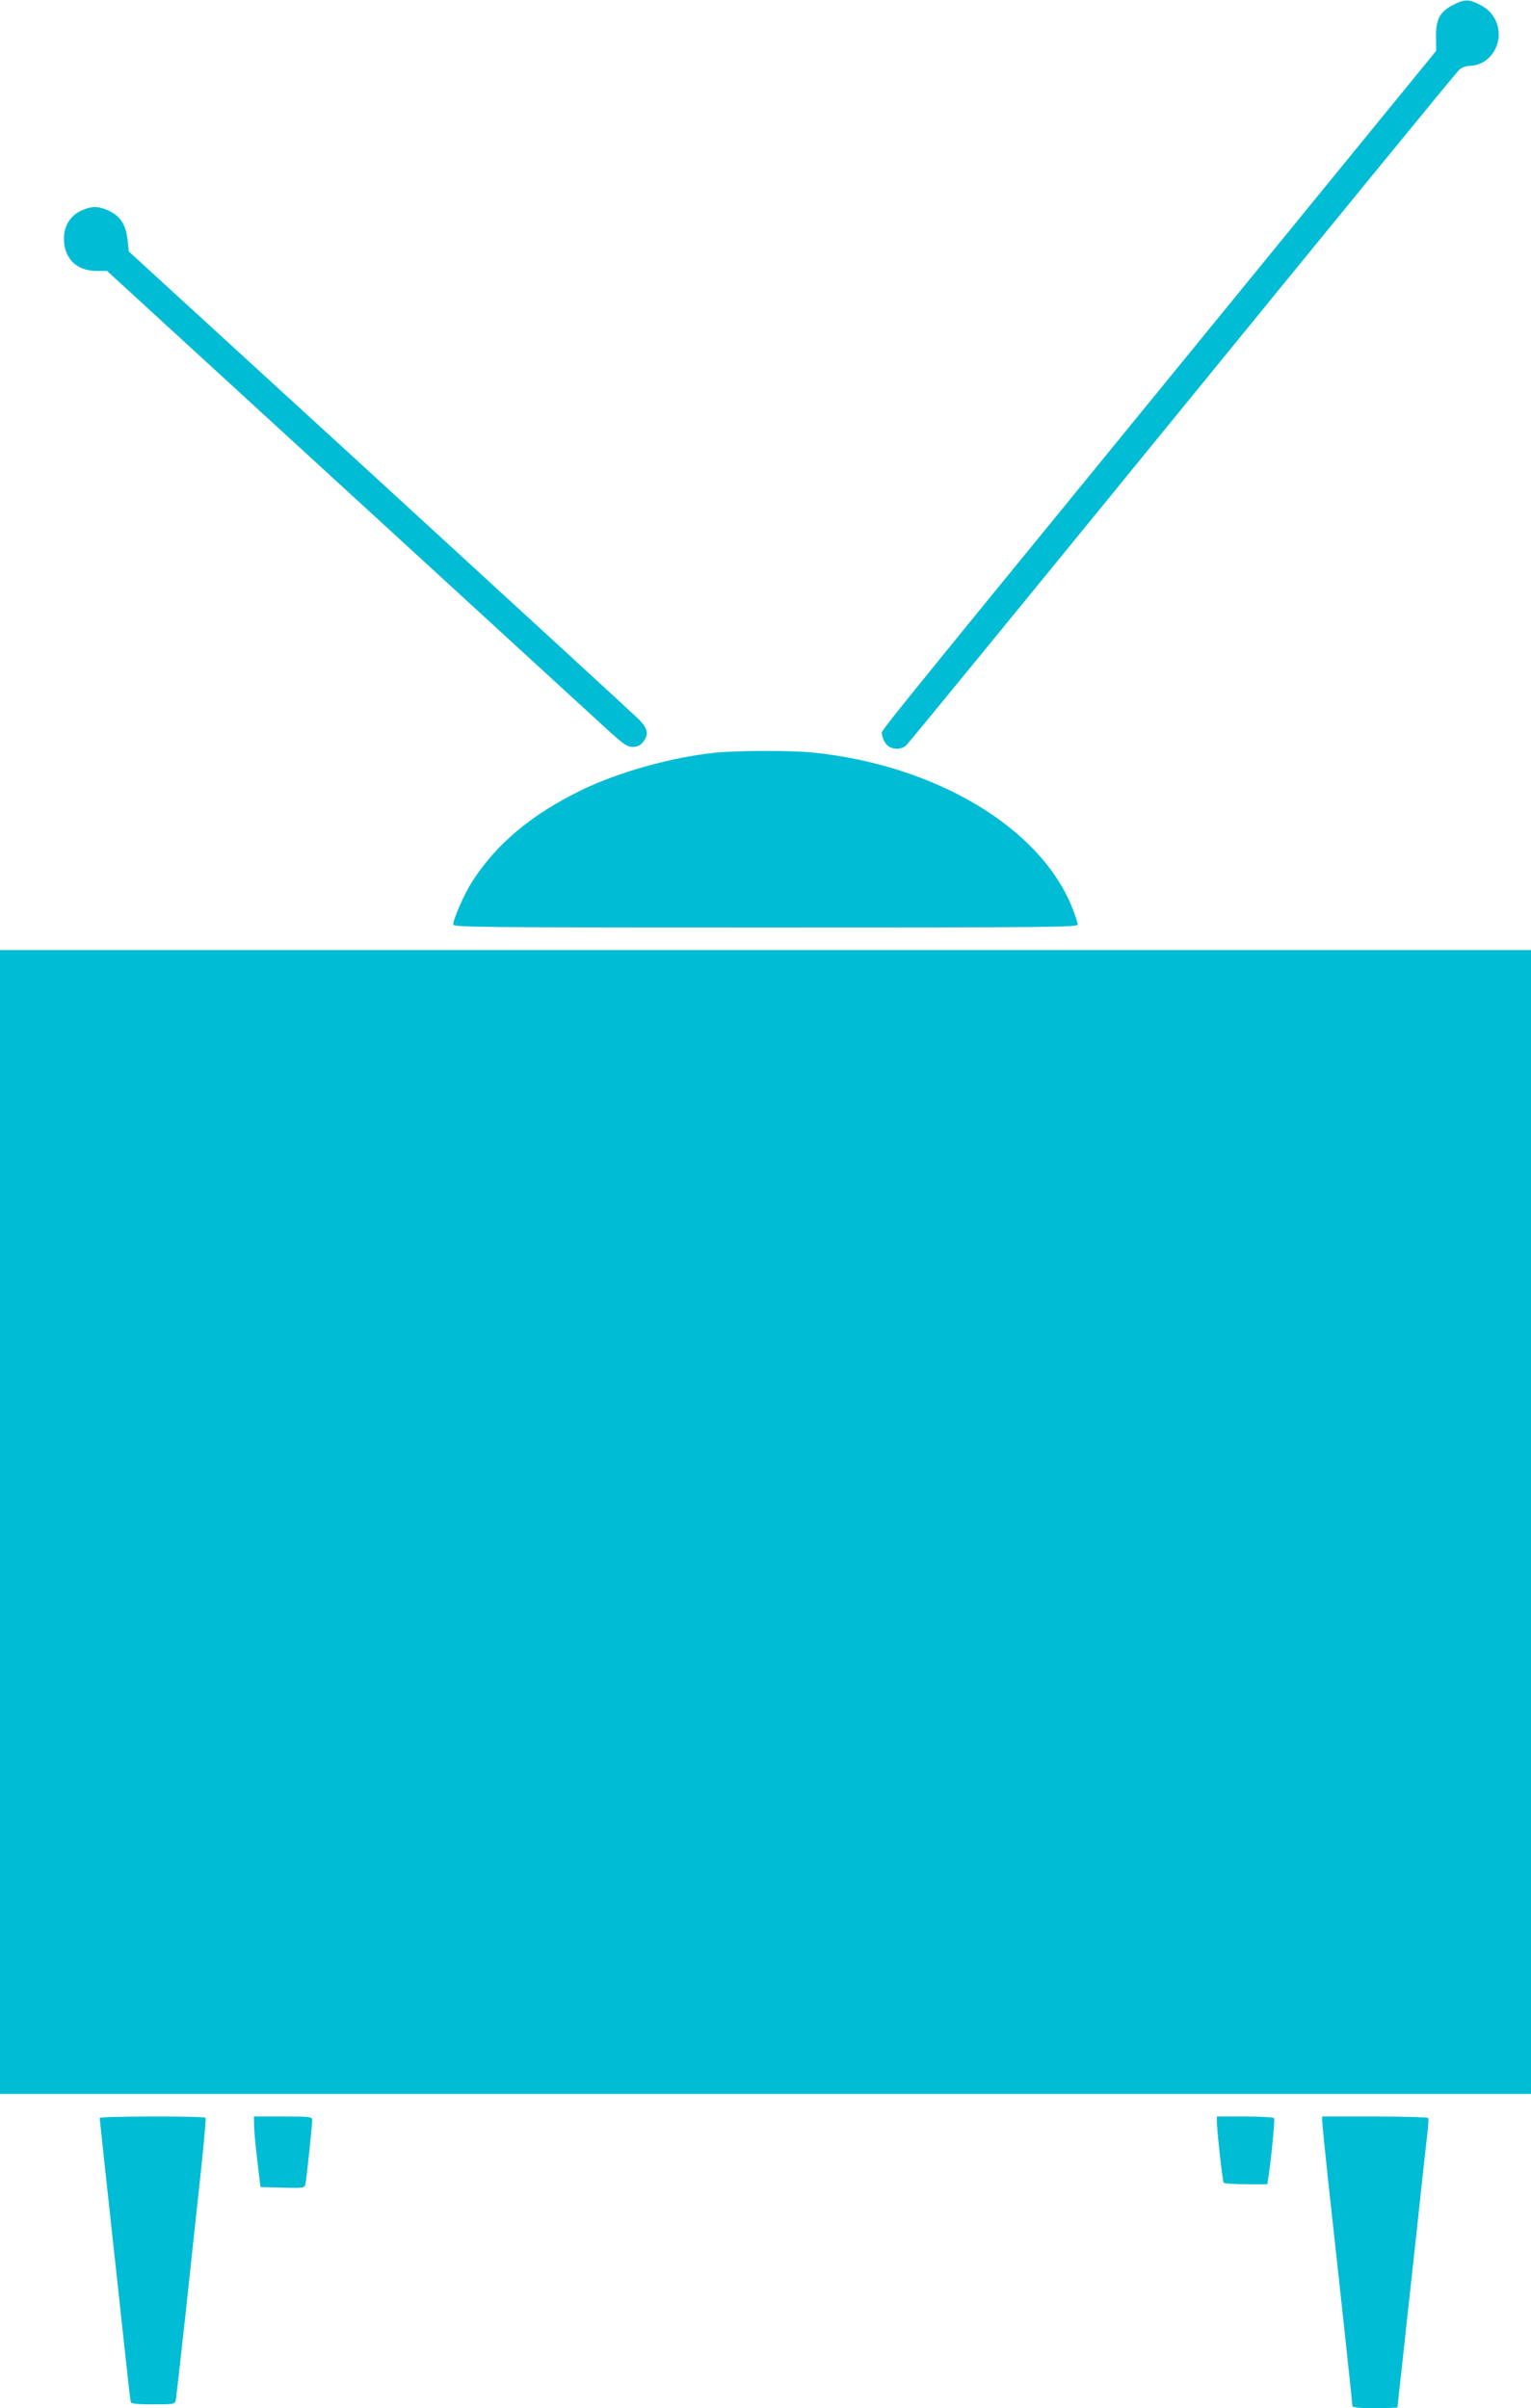 <?xml version="1.0" standalone="no"?>
<!DOCTYPE svg PUBLIC "-//W3C//DTD SVG 20010904//EN"
 "http://www.w3.org/TR/2001/REC-SVG-20010904/DTD/svg10.dtd">
<svg version="1.0" xmlns="http://www.w3.org/2000/svg"
 width="814pt" height="1280pt" viewBox="0 0 814 1280"
 preserveAspectRatio="xMidYMid meet">
<g transform="translate(0,1280) scale(0.1,-0.1)"
fill="#00bcd4" stroke="none">
<path d="M7728 12775 c-73 -38 -93 -75 -93 -168 l1 -77 -1415 -1733 c-1672
-2047 -1531 -1873 -1531 -1901 0 -13 9 -35 21 -50 25 -31 76 -35 107 -8 11 9
671 816 1467 1792 796 976 1458 1785 1472 1798 13 12 37 22 54 22 120 0 196
138 137 249 -17 31 -38 53 -73 72 -62 34 -87 35 -147 4z"/>
<path d="M433 11681 c-59 -27 -93 -81 -93 -149 0 -106 67 -172 173 -172 l56 0
1268 -1162 c697 -639 1318 -1208 1380 -1265 97 -89 117 -103 147 -103 25 0 40
7 55 26 32 40 26 70 -21 119 -24 24 -644 593 -1378 1266 l-1335 1222 -6 56
c-9 89 -40 136 -112 166 -48 20 -83 19 -134 -4z"/>
<path d="M3801 8799 c-234 -25 -509 -102 -708 -198 -265 -129 -449 -282 -580
-483 -43 -66 -103 -202 -103 -232 0 -15 152 -16 1660 -16 1508 0 1660 1 1660
16 0 9 -13 49 -30 91 -170 425 -727 757 -1379 823 -120 12 -399 11 -520 -1z"/>
<path d="M0 4710 l0 -3040 4070 0 4070 0 0 3040 0 3040 -4070 0 -4070 0 0
-3040z"/>
<path d="M530 1542 c0 -4 23 -215 50 -467 28 -253 64 -588 81 -745 17 -157 32
-291 34 -297 3 -10 36 -13 119 -13 112 0 116 1 121 23 2 12 25 215 51 452 25
237 61 567 79 735 18 168 31 308 28 313 -6 10 -563 9 -563 -1z"/>
<path d="M1351 1503 c0 -27 8 -111 17 -188 l17 -140 117 -3 c115 -3 118 -2
122 20 6 26 36 314 36 341 0 15 -14 17 -155 17 l-155 0 1 -47z"/>
<path d="M6470 1520 c0 -44 30 -312 36 -322 3 -4 56 -8 119 -8 l113 0 6 38
c15 98 35 305 30 313 -3 5 -72 9 -155 9 l-149 0 0 -30z"/>
<path d="M7030 1525 c0 -14 14 -150 30 -302 87 -792 130 -1195 130 -1208 0
-12 22 -15 120 -15 66 0 120 2 120 4 0 3 11 105 25 228 13 123 47 432 75 688
27 256 54 499 59 540 5 41 7 78 5 82 -3 4 -131 8 -285 8 l-279 0 0 -25z"/>
</g>
</svg>
